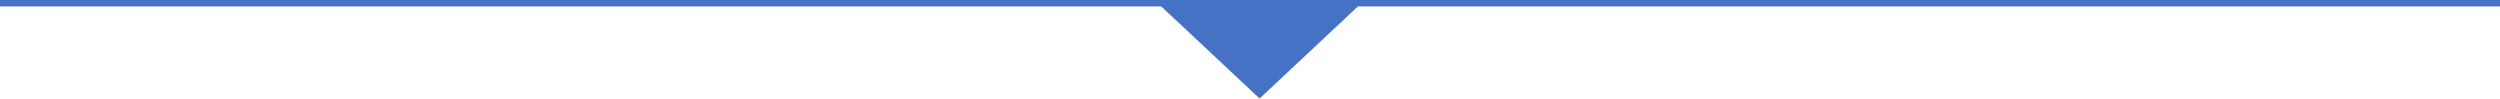 <svg xmlns="http://www.w3.org/2000/svg" width="390" height="15.368" viewBox="0 0 390 15.368">
  <g id="グループ_9505" data-name="グループ 9505" transform="translate(0 -1339.671)">
    <path id="パス_15582" data-name="パス 15582" d="M14536,1764.627h-390v-1h390Z" transform="translate(-14146 -423.956)" fill="#4572c4"/>
    <path id="多角形_9" data-name="多角形 9" d="M15.877,0,31.754,14.869H0Z" transform="translate(212.374 1355.04) rotate(180)" fill="#4572c4"/>
  </g>
</svg>
